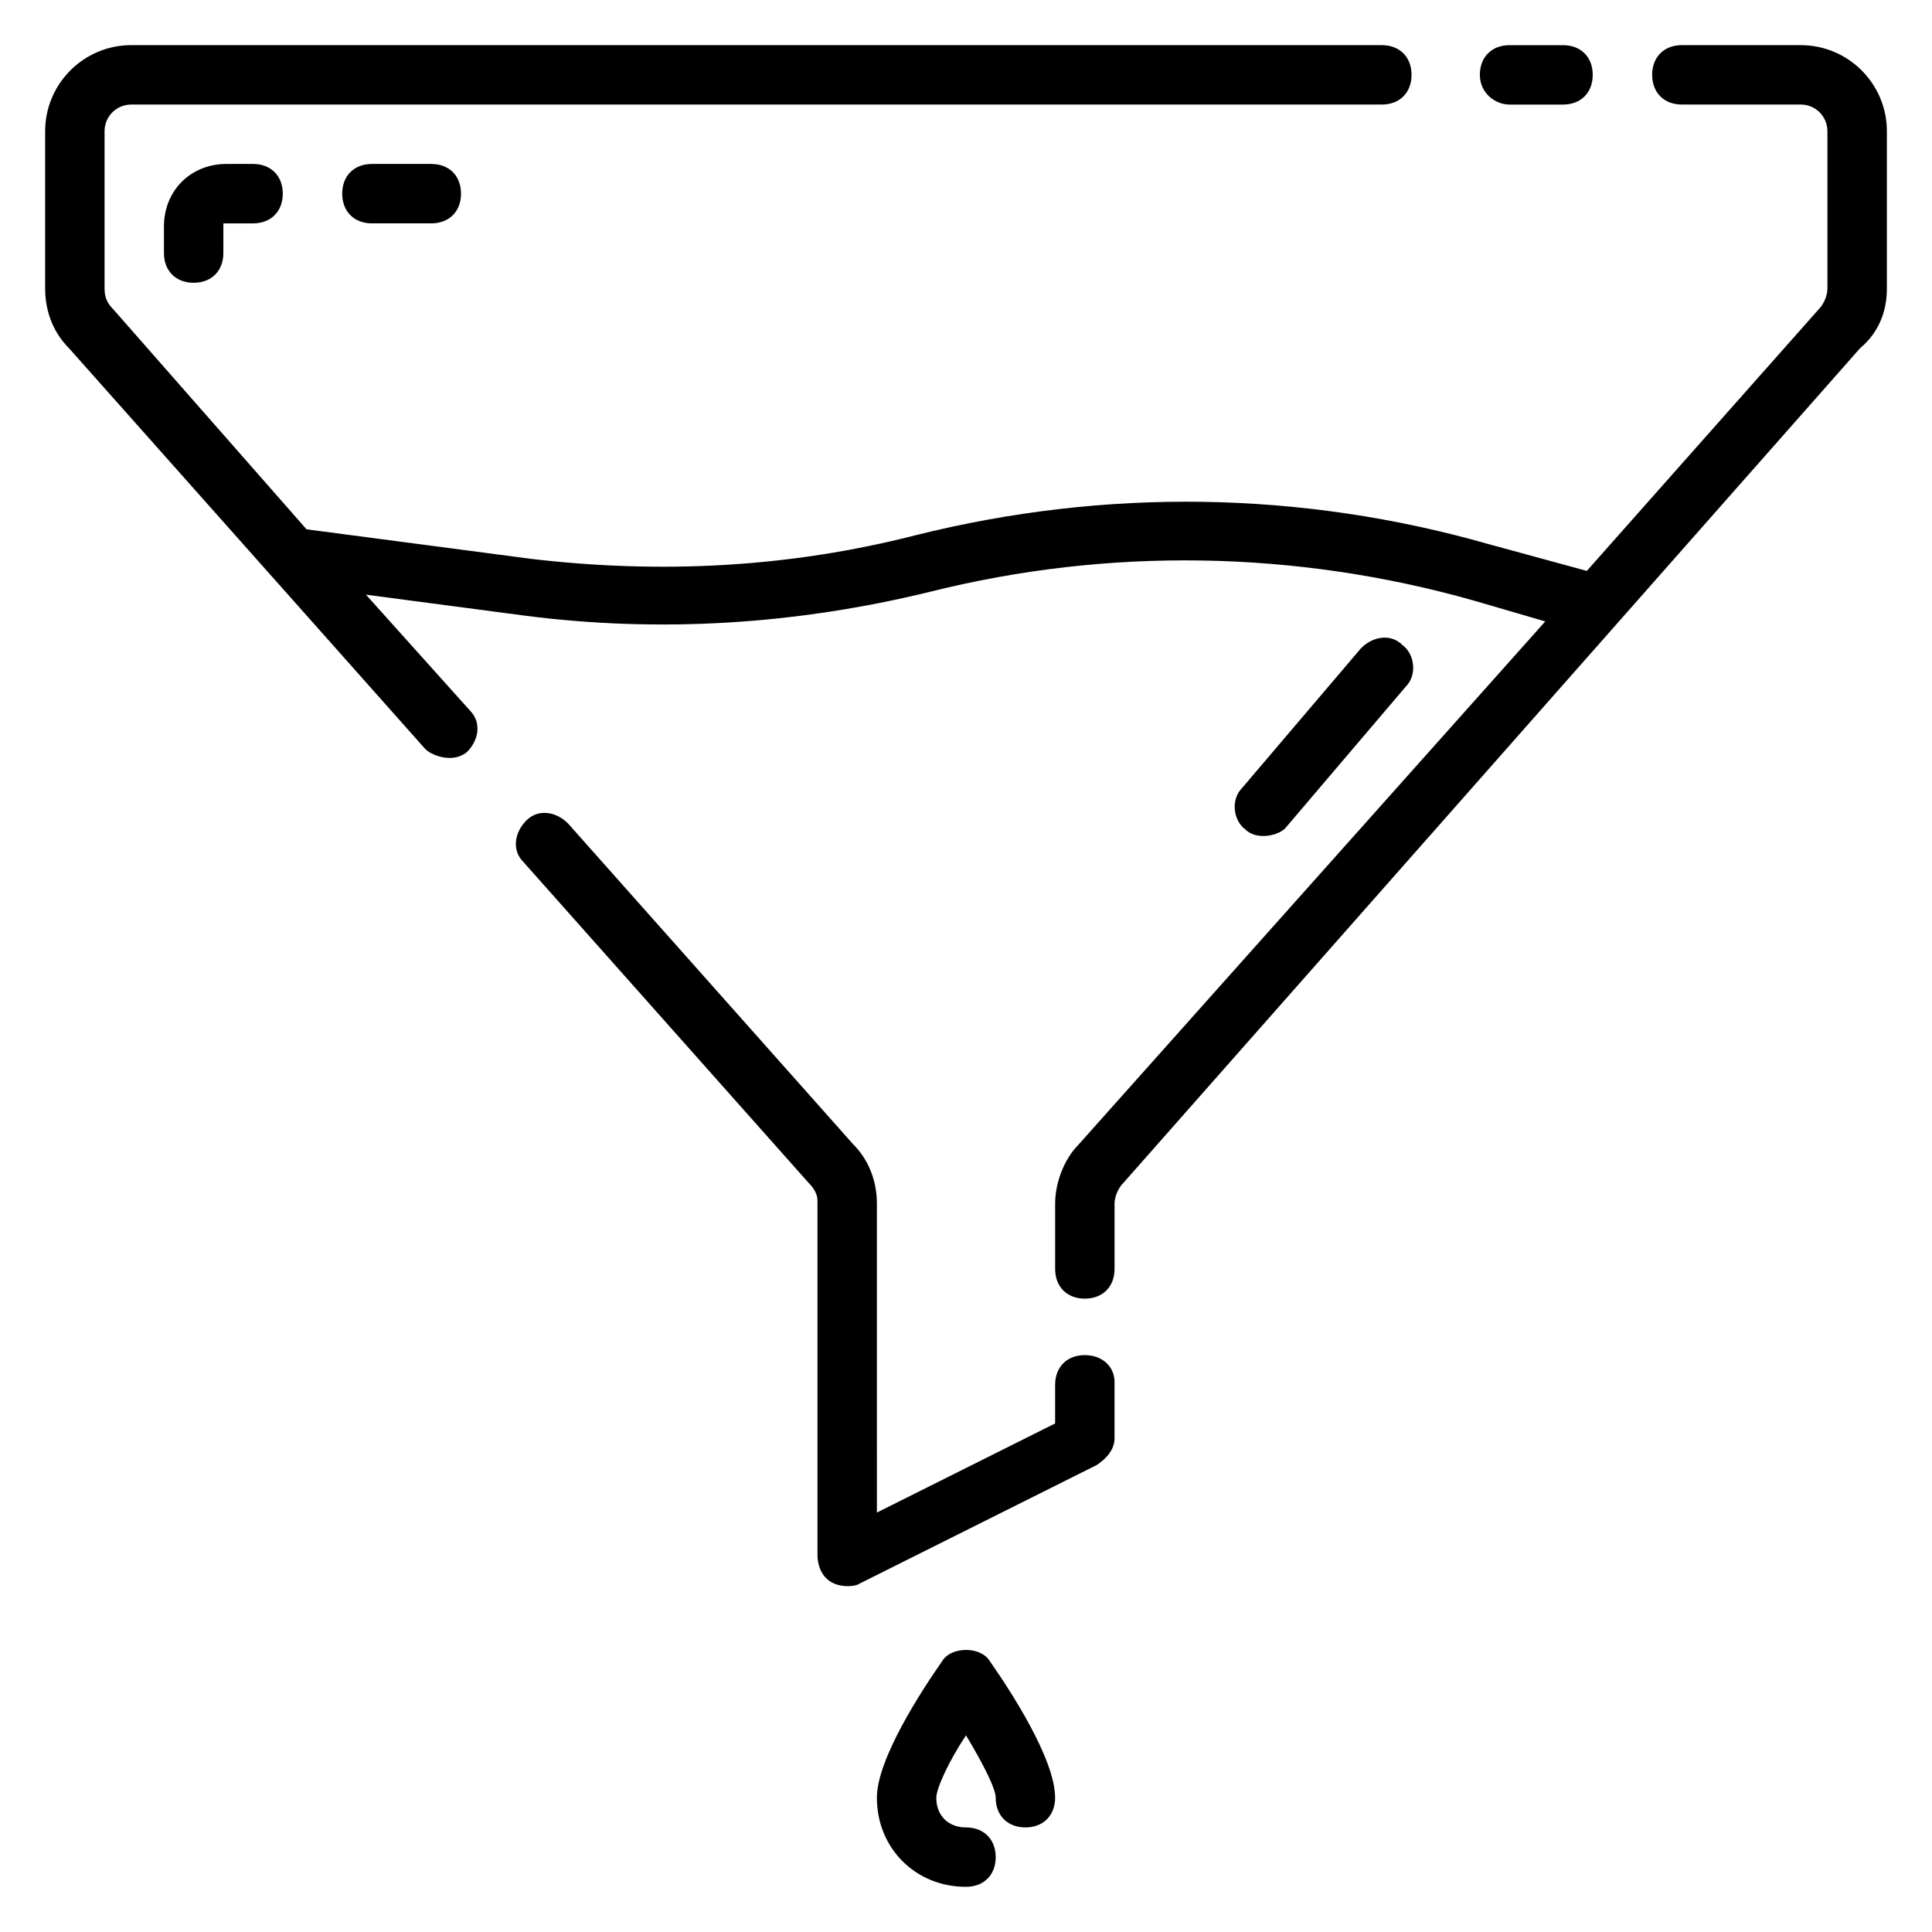 <?xml version="1.0" encoding="UTF-8"?>
<!-- Uploaded to: ICON Repo, www.svgrepo.com, Generator: ICON Repo Mixer Tools -->
<svg fill="#000000" width="800px" height="800px" version="1.1" viewBox="144 144 512 512" xmlns="http://www.w3.org/2000/svg">
 <g>
  <path d="m544.05 171.71h14.168c4.723 0 7.871-3.148 7.871-7.871s-3.148-7.871-7.871-7.871h-14.168c-4.723 0-7.871 3.148-7.871 7.871s3.938 7.871 7.871 7.871z"/>
  <path d="m431.49 503.12c-4.723 0-7.871 3.148-7.871 7.871v10.234l-47.23 23.617-0.004-81.867c0-6.297-2.363-11.809-6.297-15.742l-75.57-85.02c-3.148-3.148-7.871-3.938-11.02-0.789-3.148 3.148-3.938 7.871-0.789 11.02l75.57 85.02c1.574 1.574 2.363 3.148 2.363 4.723v94.465c0.789 9.445 10.234 7.871 11.02 7.086l62.977-31.488c2.363-1.574 4.723-3.938 4.723-7.086v-14.957c0-3.938-3.148-7.086-7.871-7.086z"/>
  <path d="m621.2 155.96h-31.488c-4.723 0-7.871 3.148-7.871 7.871 0 4.723 3.148 7.871 7.871 7.871h31.488c3.934 0.004 7.086 3.152 7.086 7.086v41.723c0 1.574-0.789 3.938-2.363 5.512l-61.402 69.273-25.977-7.086c-49.594-14.168-101.55-14.957-151.93-2.363-33.852 8.66-67.699 10.234-101.55 6.297l-59.828-7.871-51.168-58.25c-1.574-1.574-2.359-3.148-2.359-5.512v-41.723c0-3.934 3.148-7.082 7.082-7.082h331.41c4.723 0 7.871-3.148 7.871-7.871s-3.148-7.871-7.871-7.871l-331.41-0.004c-12.594 0-22.828 10.234-22.828 22.828v41.723c0 6.297 2.363 11.809 6.297 15.742l94.465 106.27c1.574 1.574 7.086 3.938 11.02 0.789 3.148-3.148 3.938-7.871 0.789-11.02l-27.551-30.699 41.723 5.512c36.211 4.723 72.422 2.363 107.85-6.297 47.23-11.809 96.824-11.02 144.06 2.363l18.895 5.512-123.59 138.54c-3.938 3.938-6.297 10.234-6.297 15.742v17.32c0 4.723 3.148 7.871 7.871 7.871 4.723 0 7.871-3.148 7.871-7.871v-17.316c0-1.574 0.789-3.938 2.363-5.512l195.23-221.2c4.719-3.938 7.082-9.449 7.082-15.746v-41.723c0-12.594-10.234-22.828-22.828-22.828z"/>
  <path d="m393.7 584.2c-5.508 7.871-17.316 25.977-17.316 36.211 0 13.383 10.234 23.617 23.617 23.617 4.723 0 7.871-3.148 7.871-7.871s-3.148-7.871-7.871-7.871-7.871-3.148-7.871-7.871c0-2.363 3.148-9.445 7.871-16.531 4.723 7.871 7.871 14.168 7.871 16.531 0 4.723 3.148 7.871 7.871 7.871 4.723 0 7.871-3.148 7.871-7.871 0-10.234-11.809-28.34-17.32-36.211-2.359-3.938-10.23-3.938-12.594-0.004z"/>
  <path d="m203.98 187.45c-9.445 0-16.531 7.086-16.531 16.531v7.086c0 4.723 3.148 7.871 7.871 7.871 4.723 0 7.871-3.148 7.871-7.871l0.004-7.871h7.871c4.723 0 7.871-3.148 7.871-7.871 0-4.727-3.148-7.875-7.871-7.875z"/>
  <path d="m242.56 187.45c-4.723 0-7.871 3.148-7.871 7.871 0 4.723 3.148 7.871 7.871 7.871h15.742c4.723 0 7.871-3.148 7.871-7.871 0-4.723-3.148-7.871-7.871-7.871z"/>
  <path d="m485.02 363 31.488-37c3.148-3.148 2.363-8.66-0.789-11.02-3.148-3.148-7.871-2.363-11.02 0.789l-31.488 37c-3.148 3.148-2.363 8.66 0.789 11.02 3.148 3.148 9.445 1.574 11.02-0.789z"/>
 </g>
</svg>